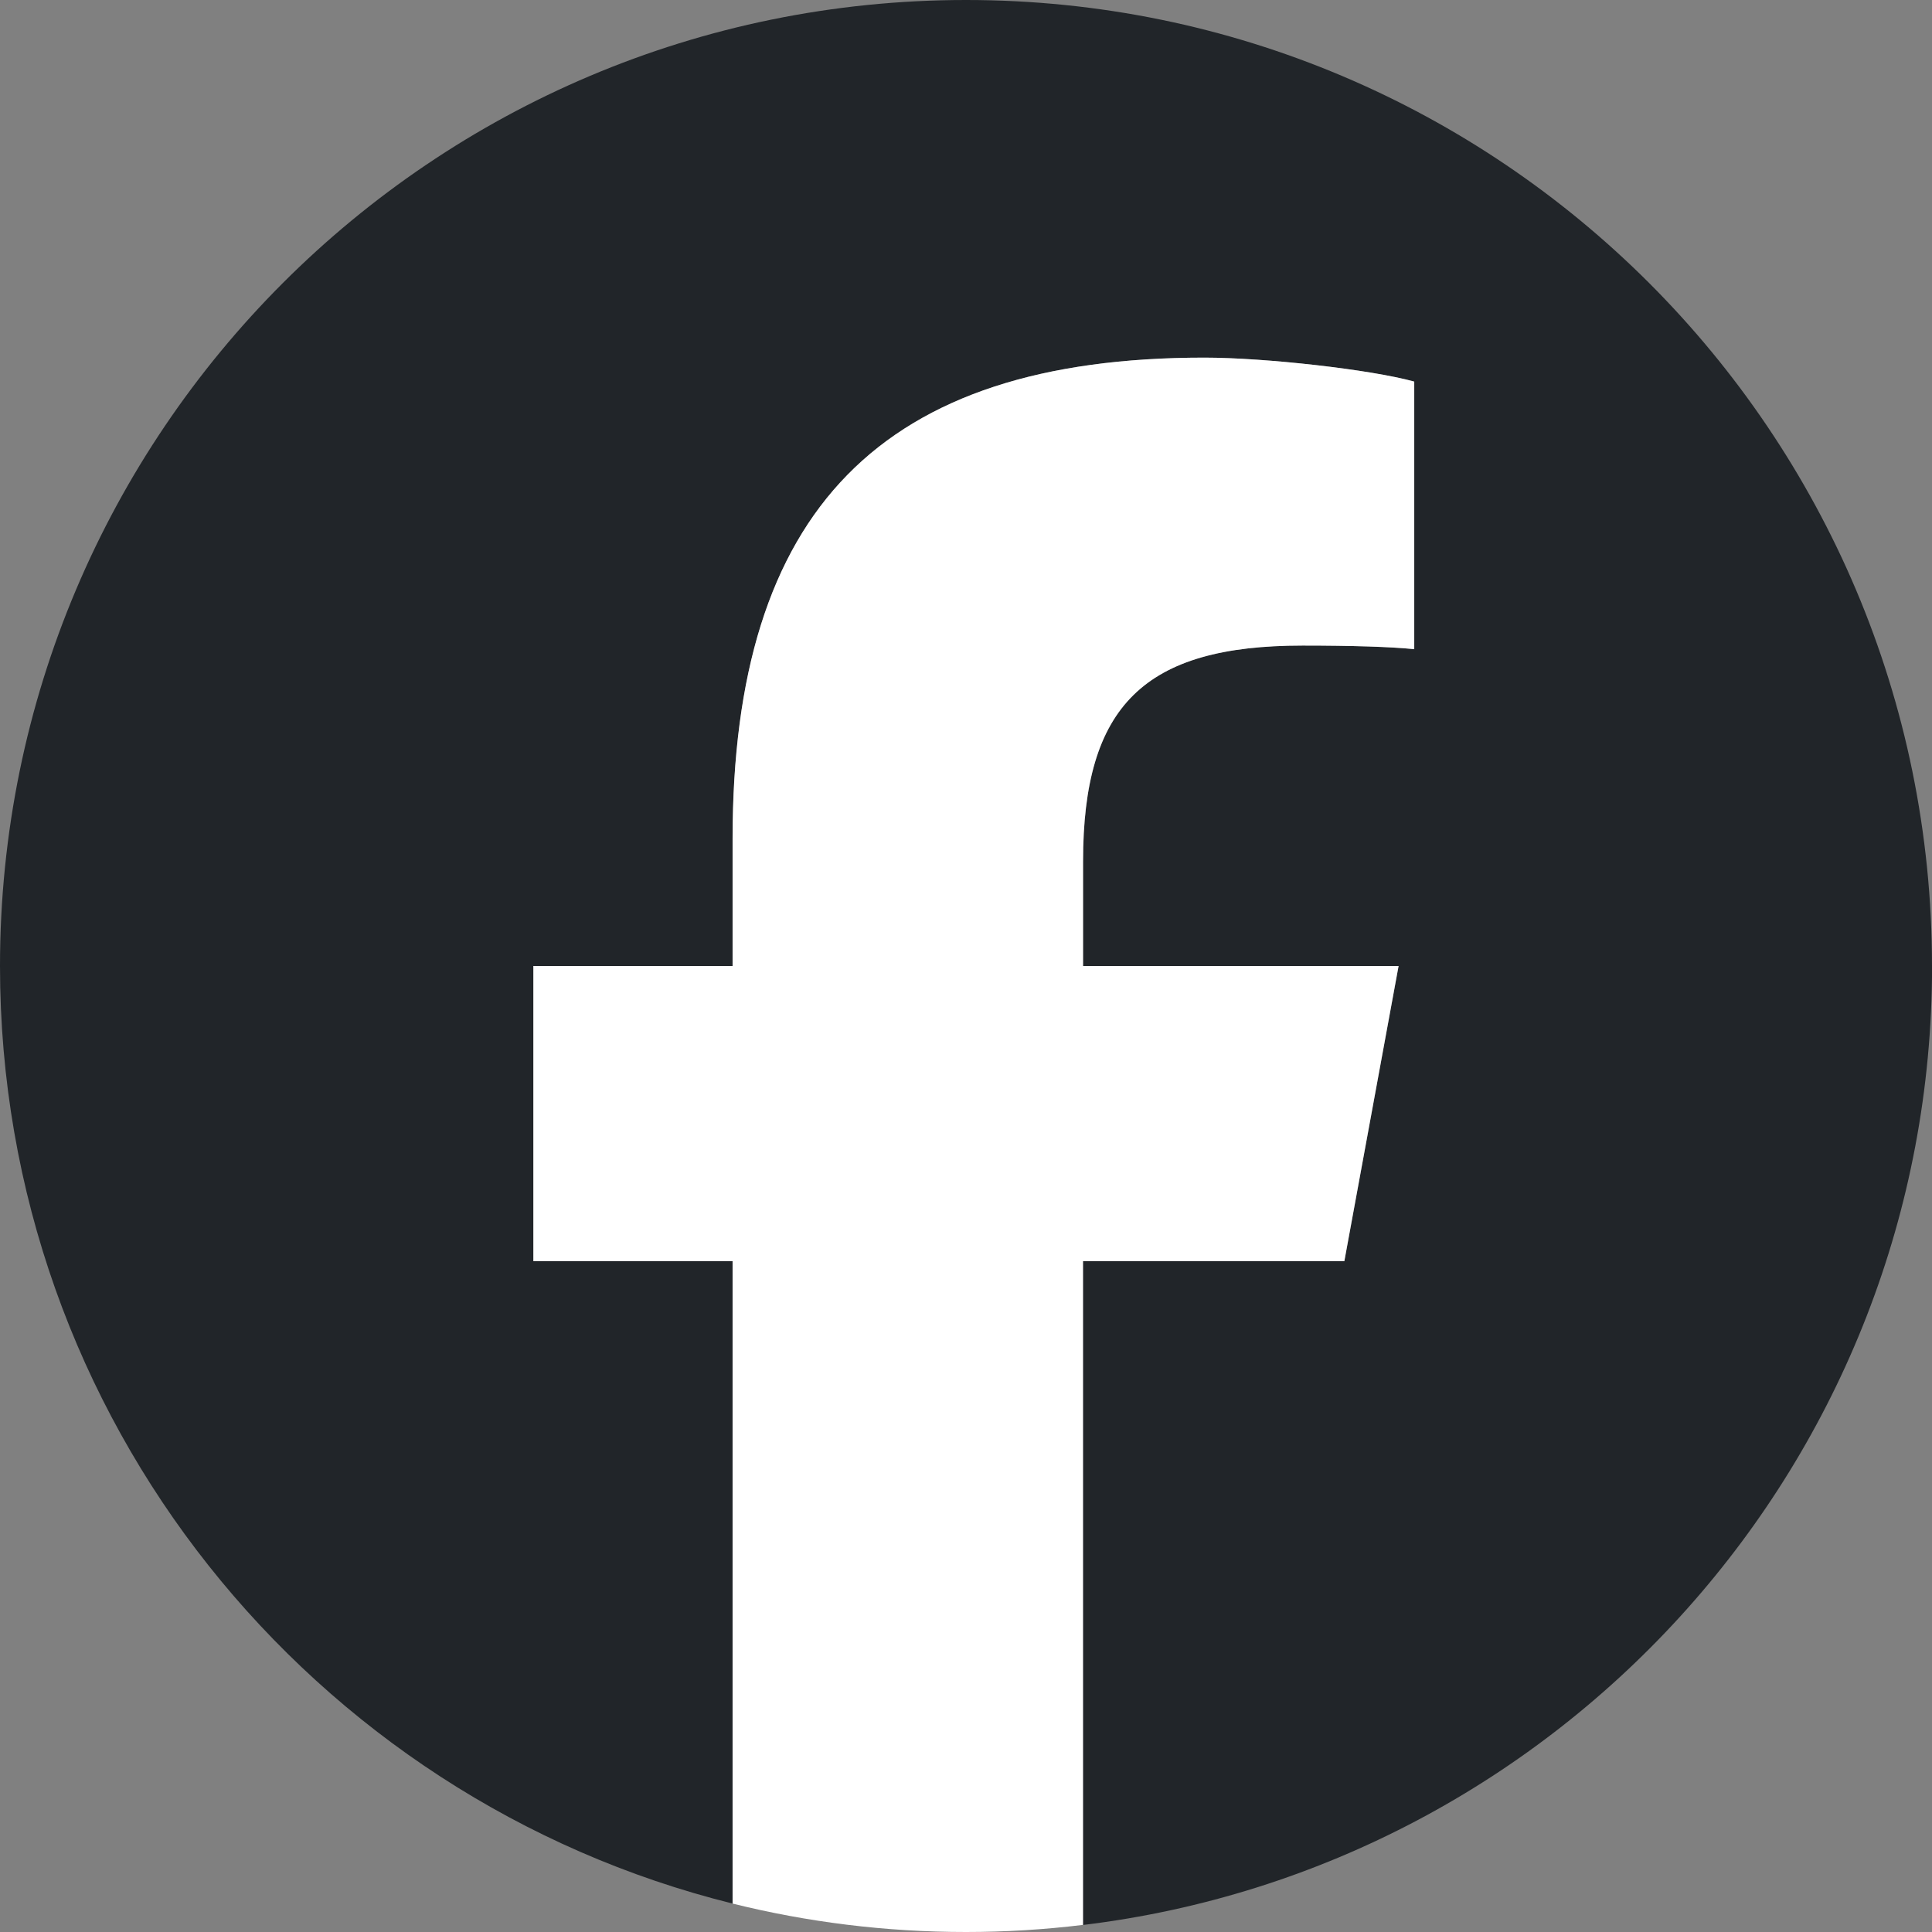 <svg width="28" height="28" viewBox="0 0 28 28" fill="none" xmlns="http://www.w3.org/2000/svg">
<rect x="0" y="0" width="28" height="28" fill="#808080" stroke="none"/>
<g clip-path="url(#clip0_352_8512)">
<path d="M28 14C28 6.268 21.732 0 14 0C6.268 0 0 6.268 0 14C0 20.565 4.52 26.075 10.618 27.588V18.278H7.731V14H10.618V12.156C10.618 7.391 12.775 5.183 17.453 5.183C18.34 5.183 19.87 5.357 20.497 5.531V9.409C20.166 9.374 19.592 9.356 18.879 9.356C16.584 9.356 15.697 10.226 15.697 12.487V14H20.27L19.484 18.278H15.697V27.898C22.629 27.06 28.001 21.158 28.001 14H28Z" fill="#212529"/>
<path d="M19.483 18.278L20.269 14H15.696V12.487C15.696 10.226 16.583 9.356 18.878 9.356C19.591 9.356 20.165 9.374 20.496 9.408V5.53C19.87 5.356 18.339 5.183 17.452 5.183C12.774 5.183 10.617 7.391 10.617 12.156V14H7.73V18.278H10.617V27.588C11.7 27.857 12.833 28 13.999 28C14.573 28 15.139 27.965 15.695 27.897V18.278H19.483H19.483Z" fill="white"/>
</g>
<defs>
<clipPath id="clip0_352_8512">
<rect width="28" height="28" fill="white"/>
</clipPath>
</defs>
</svg>
